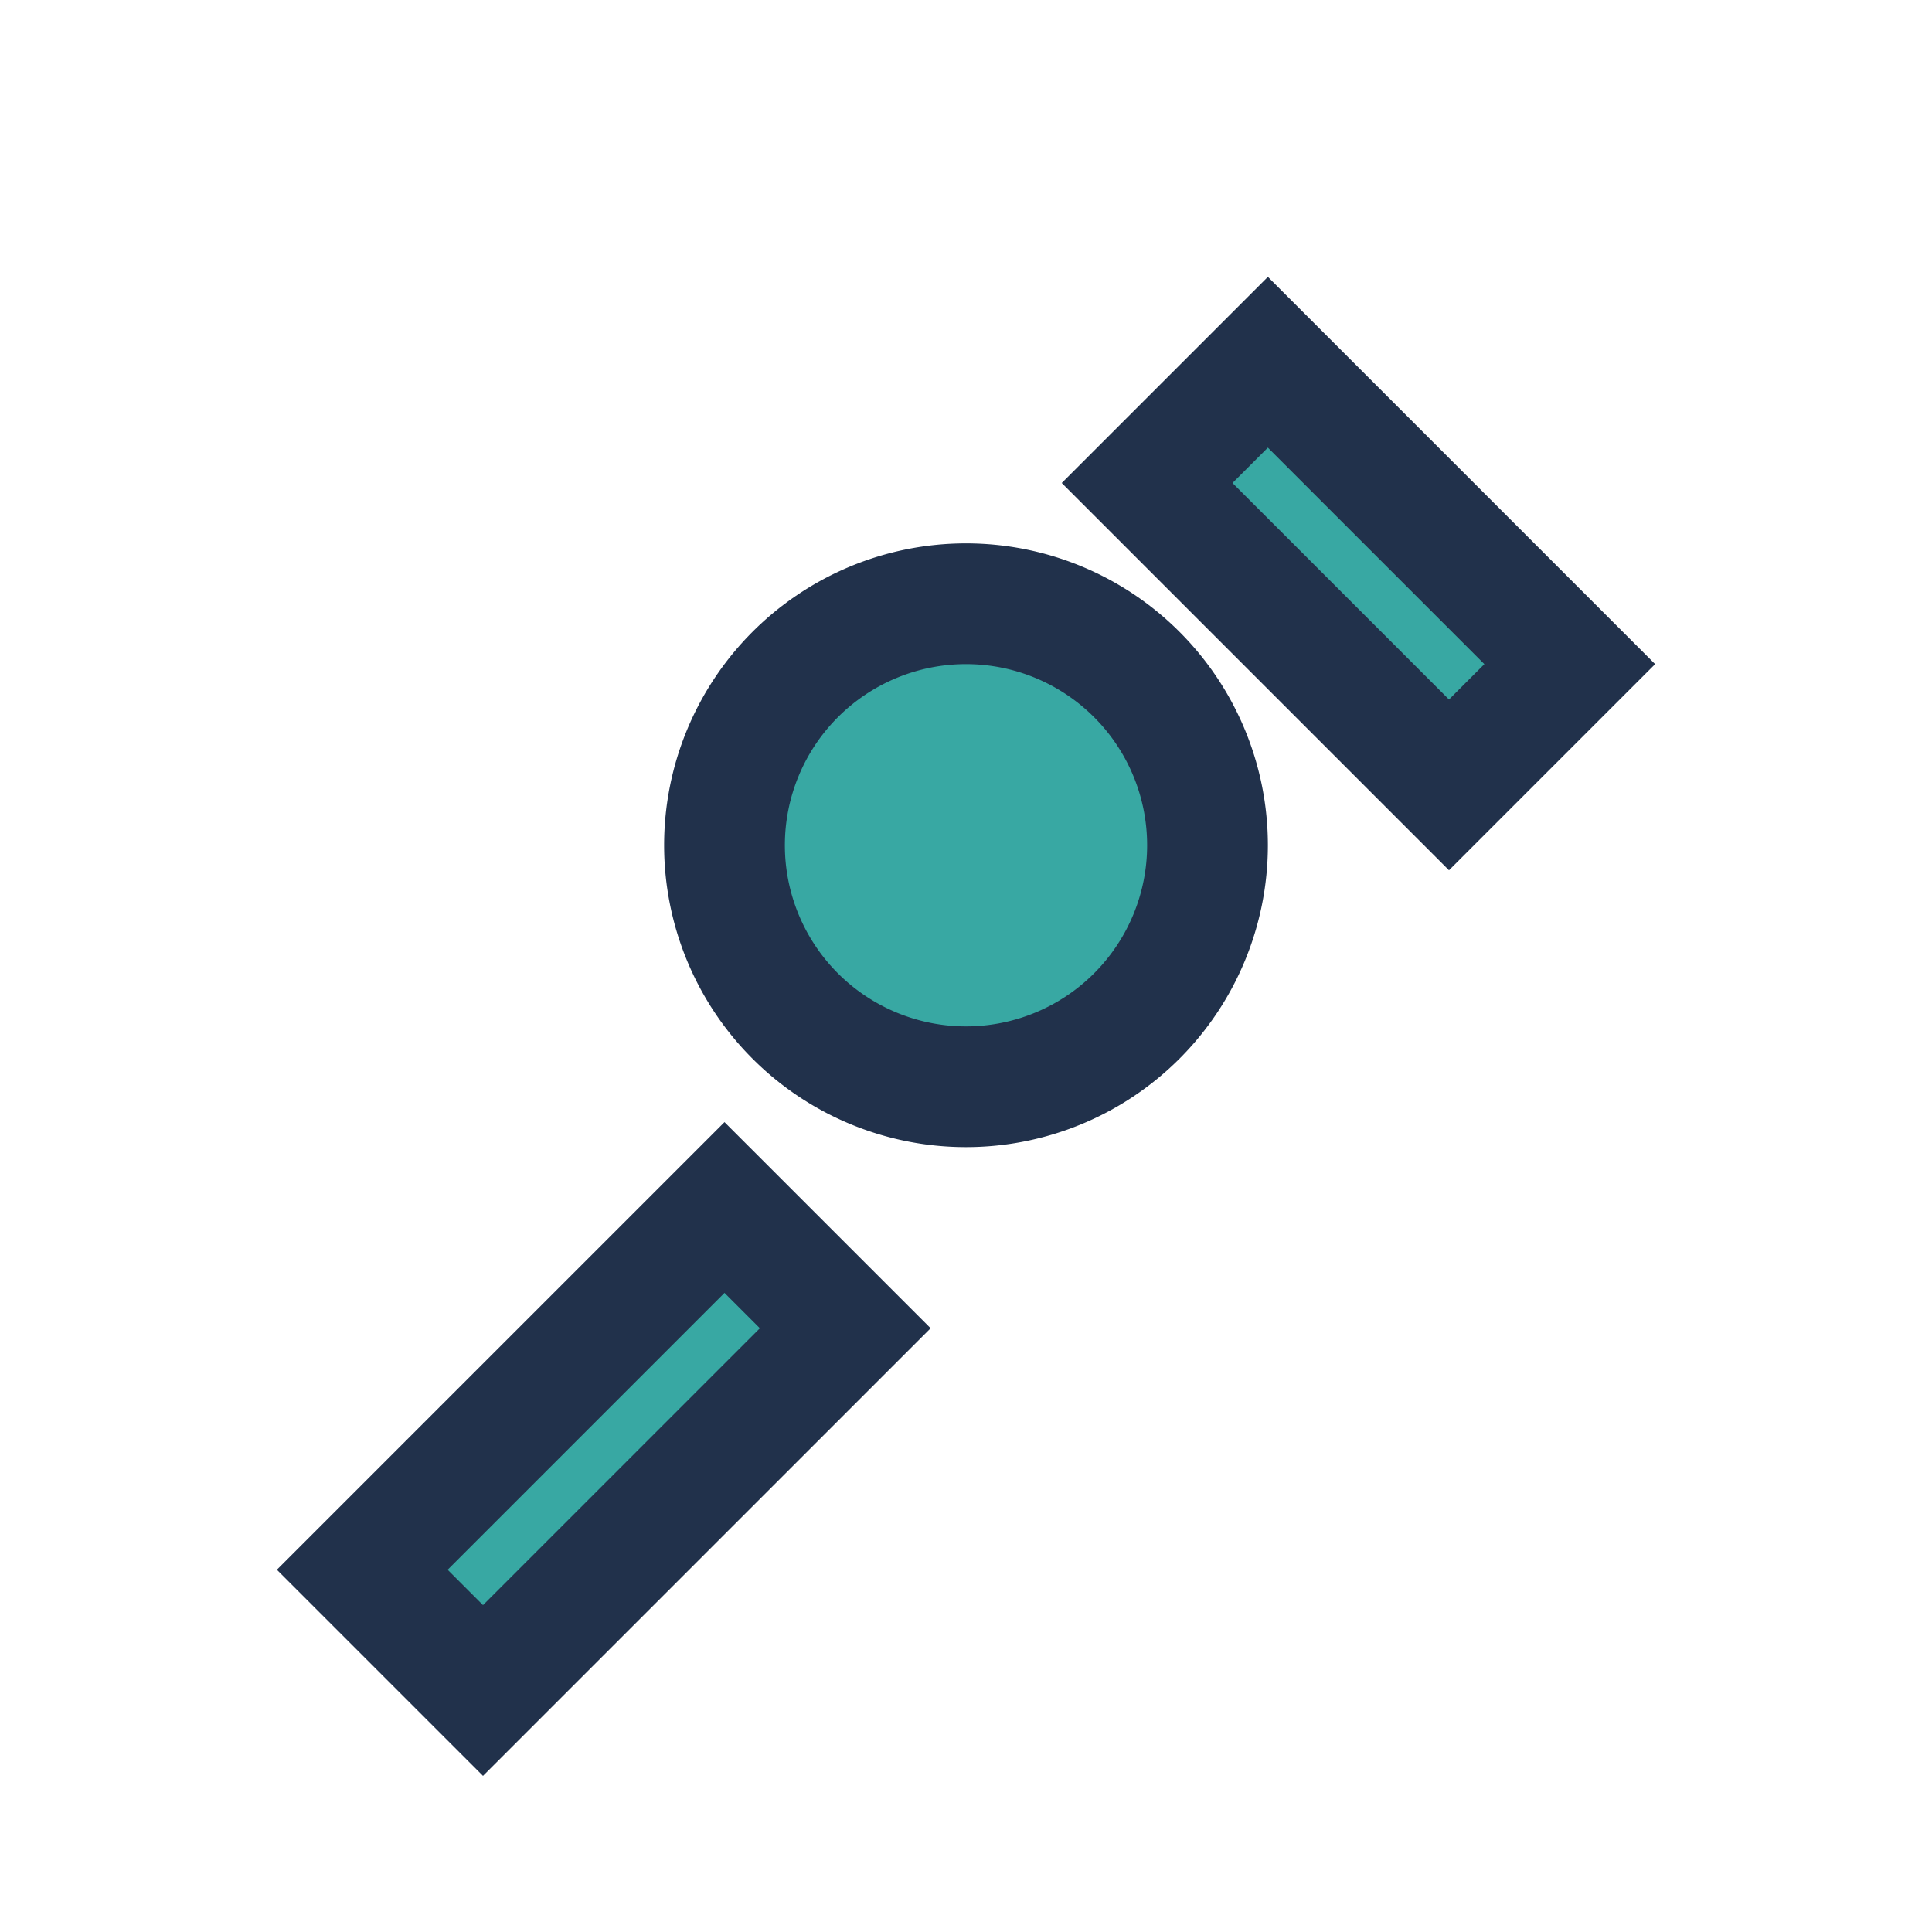 <?xml version="1.0" encoding="UTF-8"?>
<svg xmlns="http://www.w3.org/2000/svg" width="32" height="32" viewBox="0 0 32 32"><path d="M21 6l5 5-2 2-5-5zm-9 14l-6 6 2 2 6-6zM16 18a4 4 0 1 1 0-8 4 4 0 0 1 0 8z" stroke="#21314B" fill="#38A8A3" stroke-width="2"/></svg>